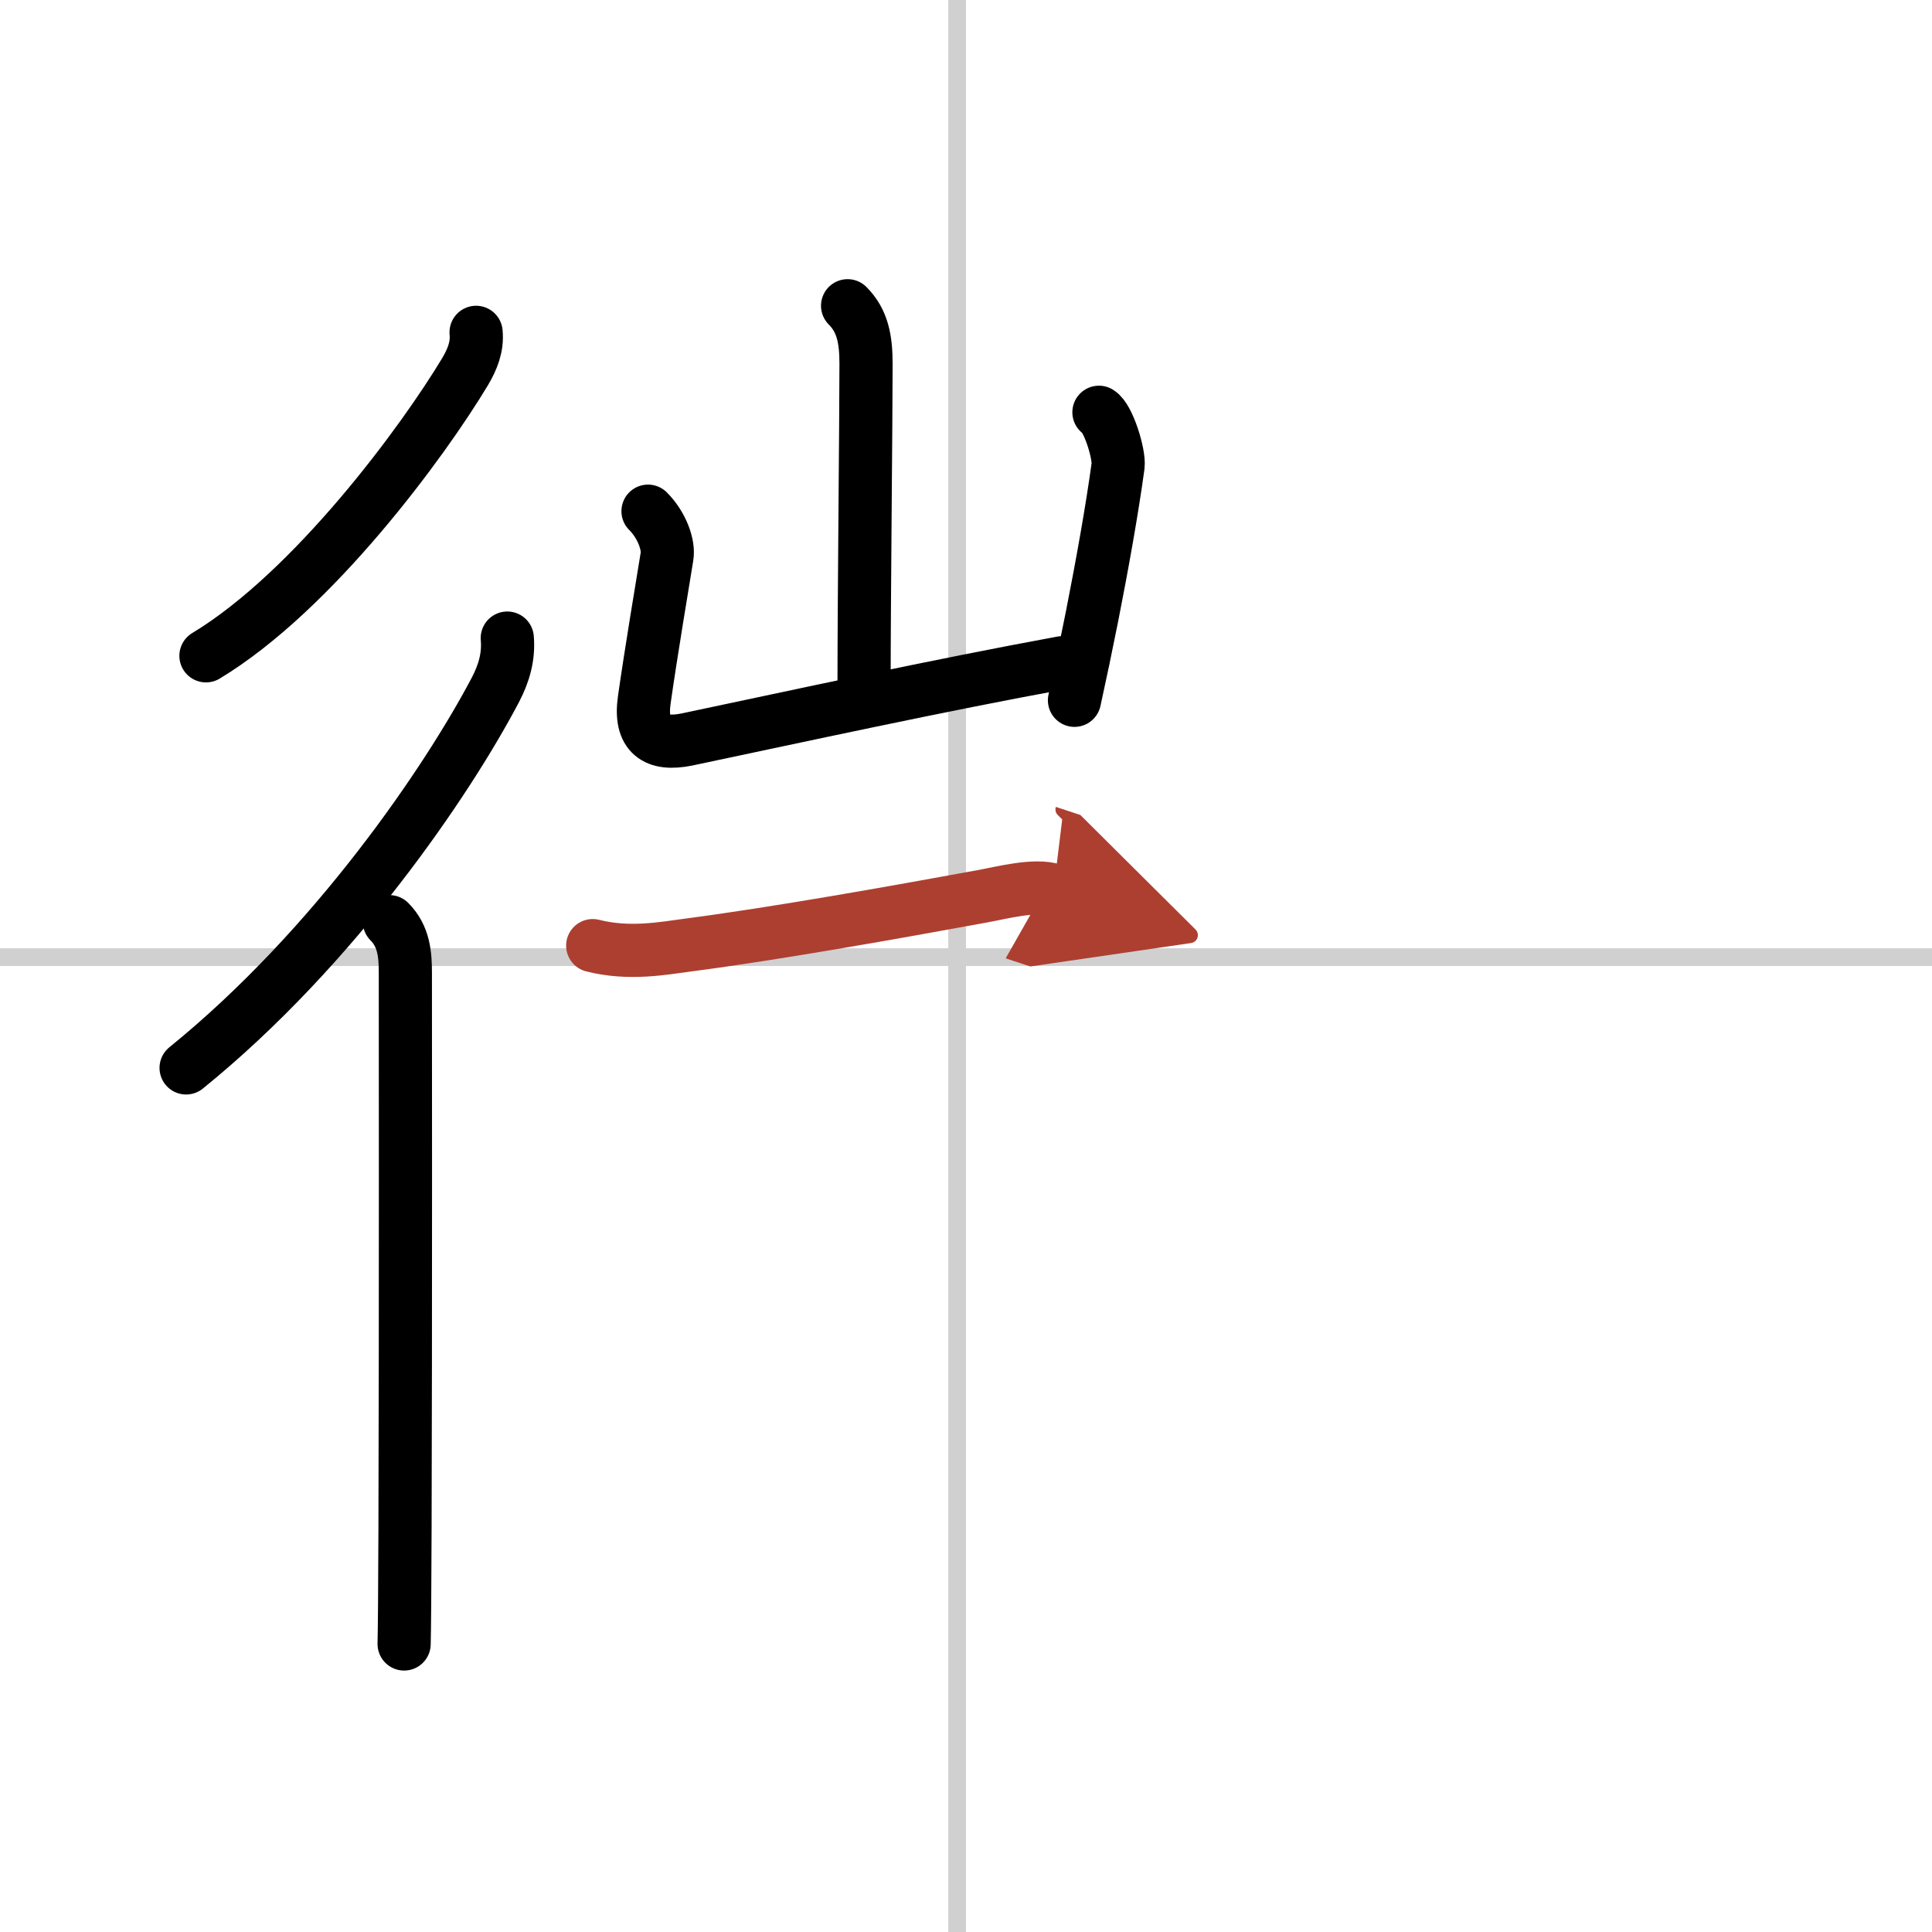 <svg width="400" height="400" viewBox="0 0 109 109" xmlns="http://www.w3.org/2000/svg"><defs><marker id="a" markerWidth="4" orient="auto" refX="1" refY="5" viewBox="0 0 10 10"><polyline points="0 0 10 5 0 10 1 5" fill="#ad3f31" stroke="#ad3f31"/></marker></defs><g fill="none" stroke="#000" stroke-linecap="round" stroke-linejoin="round" stroke-width="3"><rect width="100%" height="100%" fill="#fff" stroke="#fff"/><line x1="54" x2="54" y2="109" stroke="#d0d0d0" stroke-width="1"/><line x2="109" y1="54" y2="54" stroke="#d0d0d0" stroke-width="1"/><path d="m26.86 18.75c0.08 0.81-0.21 1.52-0.61 2.2-2.38 3.97-8.58 12.4-14.63 16.05"/><path d="m28.62 36c0.09 1.06-0.19 2-0.67 2.92-2.7 5.13-9.07 14.54-17.45 21.33"/><path d="m21.97 52c0.83 0.83 0.9 1.88 0.9 2.91 0 0.4 0.02 20.16-0.02 31.34-0.01 3.33-0.03 5.77-0.05 6.5"/><path d="m47.82 17.25c0.84 0.84 1.04 1.88 1.04 3.27 0 3.23-0.11 13.28-0.11 17.86"/><path d="m36.56 28.84c0.8 0.8 1.18 1.92 1.07 2.56-0.26 1.6-0.89 5.35-1.28 8.08-0.28 1.97 0.64 2.6 2.41 2.24 6.54-1.38 14.09-3.03 21.17-4.33"/><path d="m62 23.26c0.54 0.32 1.16 2.38 1.08 3.02-0.34 2.49-0.89 5.56-1.47 8.5-0.33 1.66-0.67 3.28-0.99 4.73"/><path d="m33.44 53.35c2.06 0.52 3.94 0.16 5.44-0.04 4.83-0.63 11.63-1.84 16.53-2.74 1.11-0.2 2.97-0.7 4.03-0.35" marker-end="url(#a)" stroke="#ad3f31"/></g></svg>
